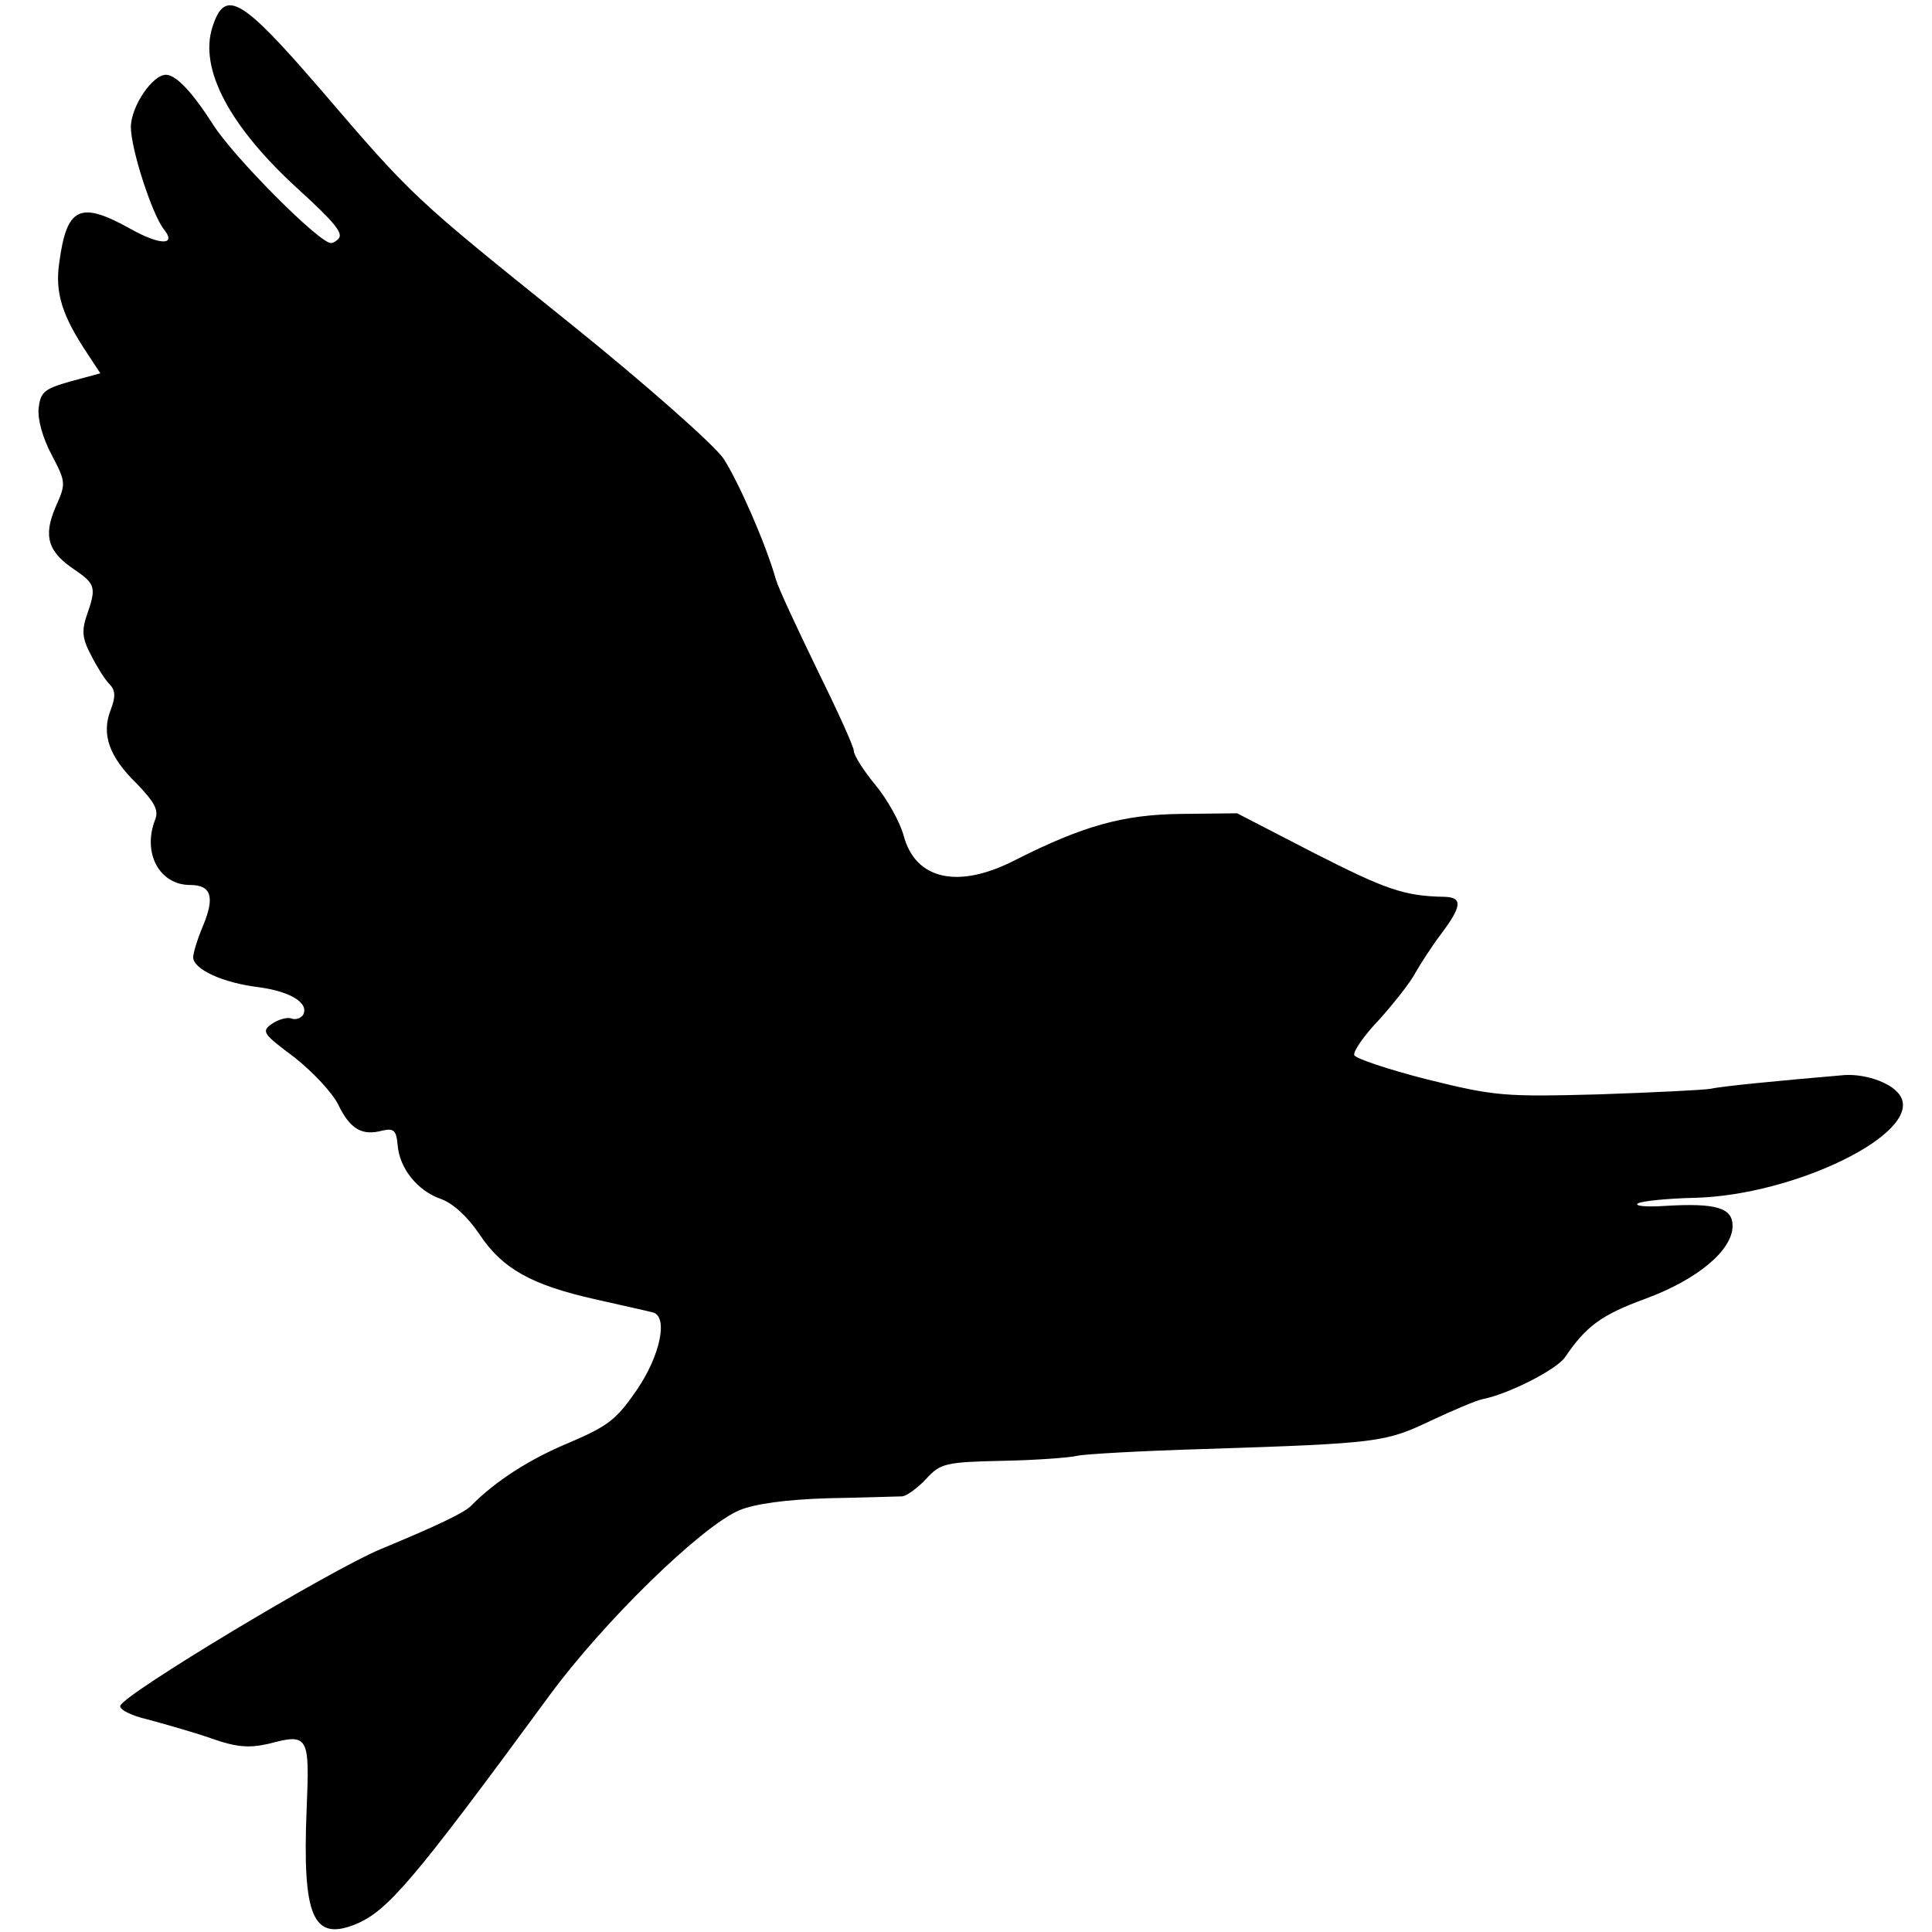<svg version="1.0" xmlns="http://www.w3.org/2000/svg" width="413.333" height="413.333" viewBox="0 0 310 310"><path d="M34.1 4.3c-2.2 6.7 2.7 16 13.8 26.1 5.6 5.1 7.1 6.9 6.5 7.8-.3.4-.9.8-1.3.8-1.9 0-15.7-13.9-18.9-19-3.4-5.3-5.9-7.9-7.5-8-2.2-.1-5.7 5.1-5.7 8.4 0 3.5 3.4 14 5.3 16.4 2.1 2.6-.6 2.6-5.4-.1-8.1-4.5-10.2-3.5-11.4 5.5-.7 4.8.5 8.5 4.5 14.5l2.1 3.2-4.8 1.3c-4.2 1.2-4.8 1.7-5.1 4.3-.2 1.8.7 4.9 2.1 7.5 2.3 4.4 2.3 4.6.6 8.4-2 4.7-1.2 7.2 3.2 10.1 3.2 2.2 3.4 2.8 1.8 7.3-.8 2.4-.7 3.7.7 6.3.9 1.8 2.2 3.9 2.9 4.6 1 1 1.1 2 .3 4.1-1.6 4-.3 7.6 4.1 11.9 2.9 3 3.6 4.3 3 5.8-2.1 5.4.7 10.5 5.6 10.5 3.4 0 4 1.9 2.1 6.5-.9 2.1-1.6 4.4-1.6 5.1 0 1.9 4.7 4.1 10.5 4.8 5.2.7 8.2 2.6 7.1 4.5-.4.5-1.2.8-1.9.5-.7-.2-2.1.2-3.1.9-1.7 1.2-1.4 1.6 3.7 5.4 2.9 2.3 6.1 5.7 7 7.6 1.9 3.9 3.8 5 7.1 4.1 1.8-.4 2.2 0 2.4 2.3.3 3.8 3.2 7.4 7 8.7 1.9.7 4.2 2.8 6.1 5.6 3.7 5.6 8.4 8.2 18.7 10.5 4.4 1 8.5 1.9 9.2 2.1 2.4.7 1.2 6.8-2.6 12.4-3.3 4.8-4.6 5.8-10.9 8.5-6.3 2.6-11.9 6.2-15.8 10.2-1.2 1.1-5.1 3-14.5 6.9-8.1 3.4-41.1 23.2-41.7 25.1-.2.6 1.8 1.6 4.4 2.2 2.6.7 7.2 2 10.1 3 4.2 1.5 6.2 1.6 9.3.9 6.4-1.7 6.6-1.3 6.1 10.5-.7 17.3 1 21.3 8 18.4 5.1-2.2 9.2-7 31-36.7 8.6-11.7 24.3-27.1 30.5-29.7 2.5-1 7.4-1.7 14.3-1.9 5.8-.1 11.1-.3 11.8-.3.7-.1 2.4-1.3 3.8-2.8 2.3-2.5 3.1-2.7 12.2-2.9 5.3-.1 10.8-.5 12-.8 1.3-.3 10.6-.8 20.5-1.1 28-.9 29-1.1 36.2-4.5 3.6-1.7 7.4-3.3 8.4-3.5 4.1-.8 11.8-4.7 13.2-6.7 3.4-5 5.8-6.8 12.9-9.4 8.4-3.1 14-7.8 14-11.7 0-2.9-2.6-3.7-10.9-3.2-3 .2-4.9 0-4.3-.4.7-.4 4.8-.8 9.1-.9 16.1-.4 36.3-10.3 33.1-16.2-1.1-2.1-5.4-3.7-9-3.5-10.6.9-19.8 1.8-21.5 2.2-1.1.2-9.2.6-18 .9-15.1.4-16.6.3-27.5-2.4-6.3-1.6-11.6-3.4-11.7-3.9-.2-.6 1.6-3.2 4.1-5.8 2.4-2.7 5-6 5.7-7.4.8-1.4 2.6-4.2 4.1-6.2 3.4-4.5 3.5-5.9.6-6-6.5-.1-9.5-1.2-20.9-7l-12.4-6.4-9 .1c-9.3.1-15.7 1.9-26.6 7.4-9.1 4.7-16 3.2-17.9-3.9-.6-2.2-2.6-5.8-4.5-8.1s-3.5-4.8-3.5-5.5c0-.7-2.7-6.6-5.9-13.1-3.2-6.6-6.2-13-6.6-14.4-1.6-5.7-6-15.7-8.4-19.4-1.4-2.1-12.2-11.7-24.5-21.6-25.5-20.5-25.2-20.2-40.3-37.8C38.7-.4 36.1-1.9 34.1 4.3z"/></svg>